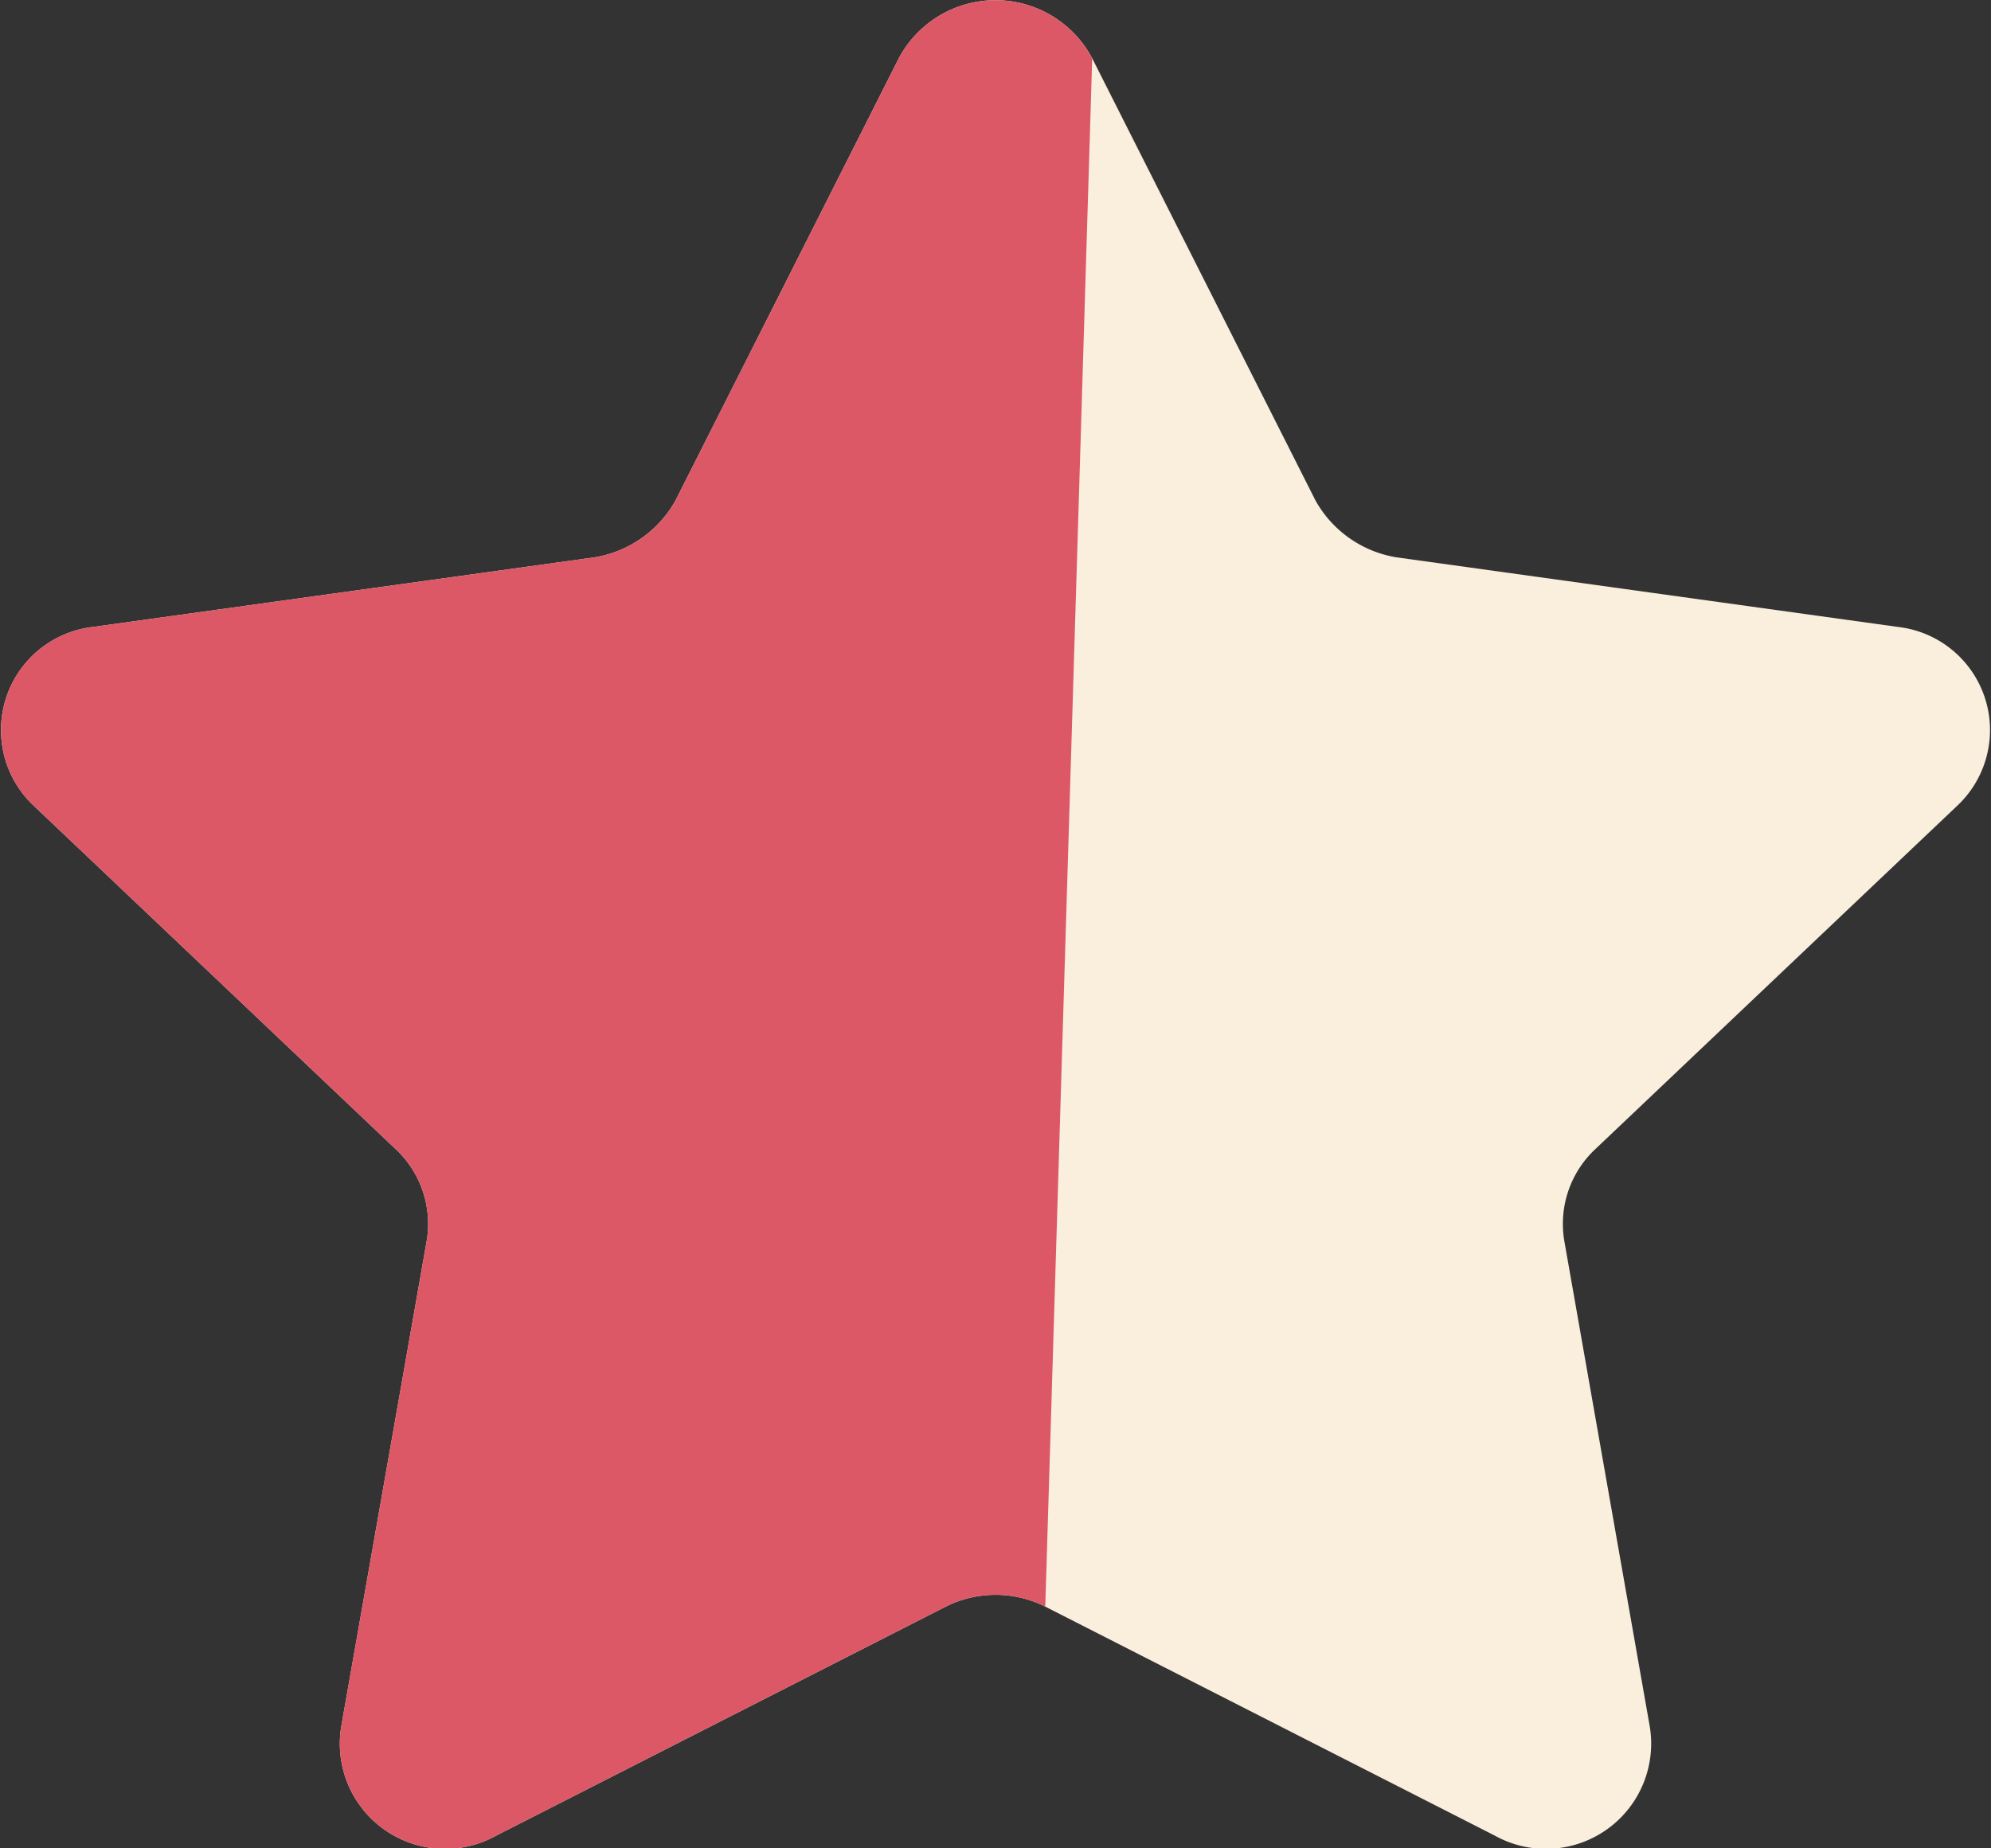 <svg viewBox="0 0 14 13" xmlns="http://www.w3.org/2000/svg"><rect x="0" y="0" width="14" height="13" fill="#333333" stroke="none"/><path d="m7.68.41 1.57 3.11a.8.8 0 0 0 .57.4l3.53.49a.73.73 0 0 1 .42 1.25l-2.55 2.42a.72.72 0 0 0 -.22.65l.6 3.41a.74.74 0 0 1 -1.09.77l-3.16-1.61a.78.78 0 0 0 -.7 0l-3.16 1.61a.74.74 0 0 1 -1.09-.77l.6-3.41a.72.72 0 0 0 -.22-.65l-2.55-2.42a.73.73 0 0 1 .42-1.25l3.53-.49a.8.8 0 0 0 .57-.4l1.57-3.11a.77.77 0 0 1 1.36 0z" fill="#faefdd"/><path d="m7.68.41-.33 10.89a.78.78 0 0 0 -.7 0l-3.16 1.61a.74.74 0 0 1 -1.09-.77l.6-3.41a.72.72 0 0 0 -.22-.65l-2.55-2.42a.73.73 0 0 1 .42-1.25l3.53-.49a.8.8 0 0 0 .57-.4l1.57-3.11a.77.77 0 0 1 1.36 0z" fill="#dc5867"/></svg>